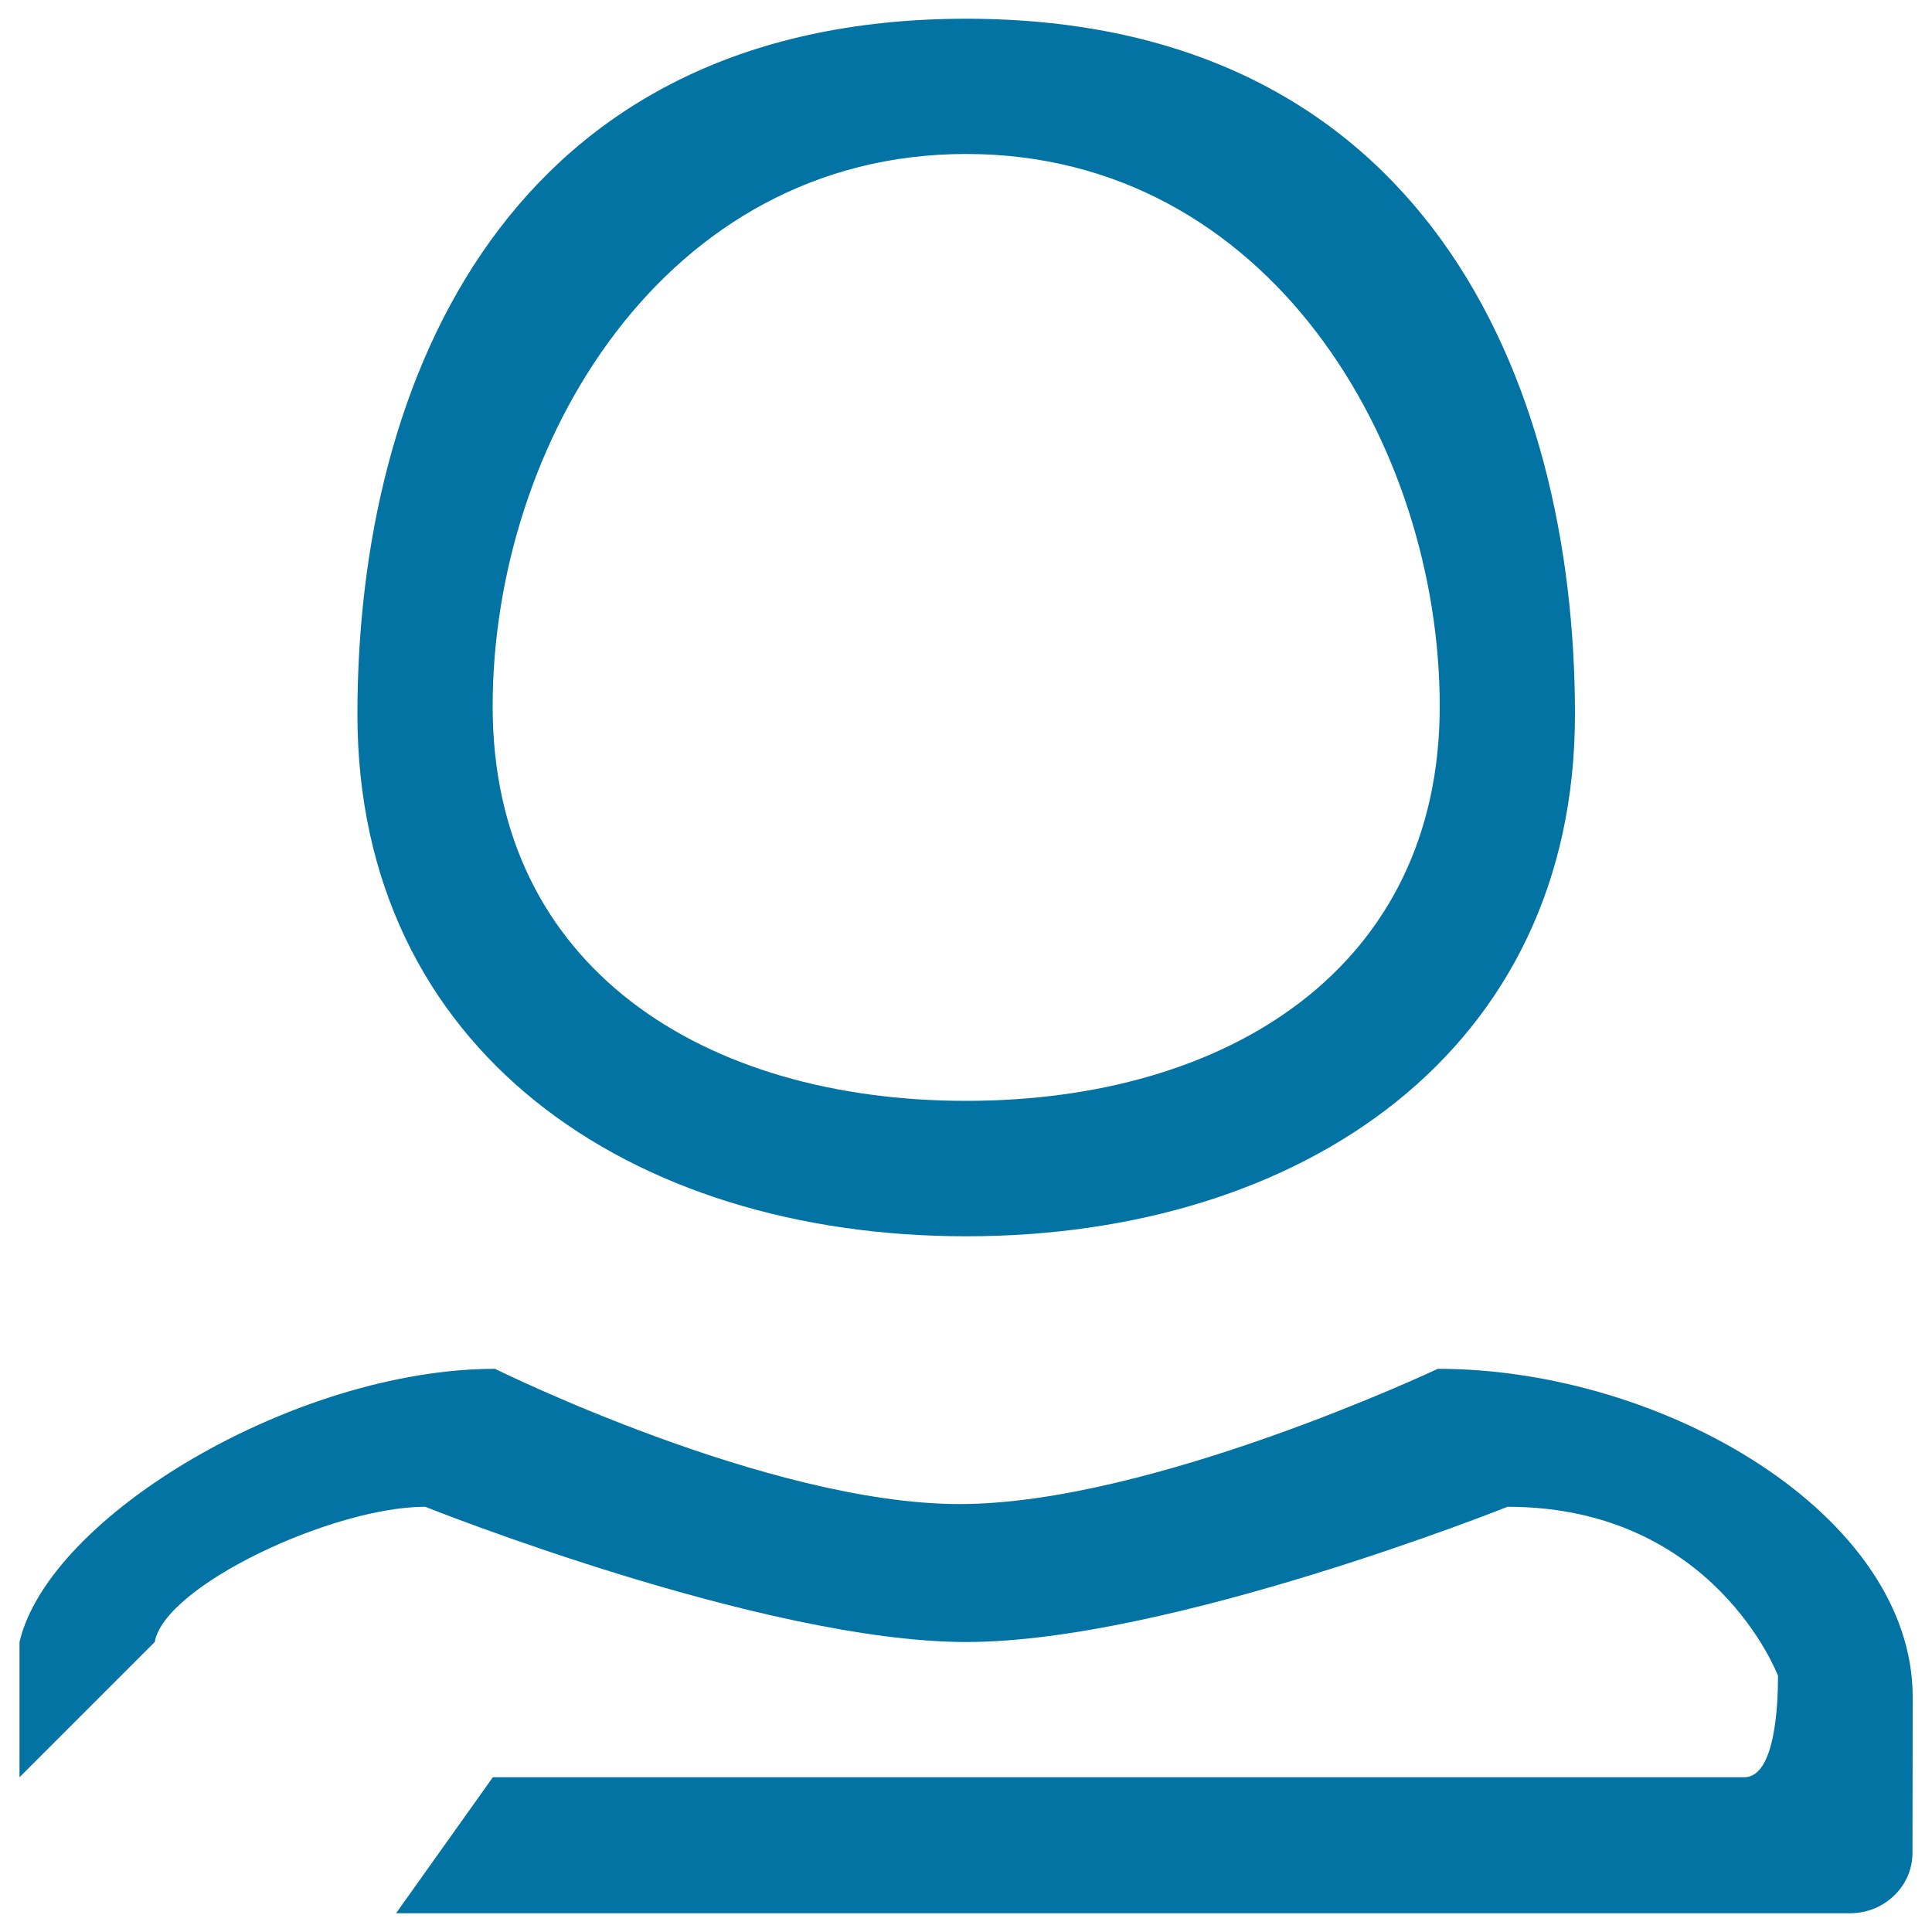 <svg xmlns="http://www.w3.org/2000/svg" viewBox="0 0 1000 1000" style="fill:#0273a2">
<title>Exclusive NC SVG icon</title>
<path d="M989.9,959c0,17.3-14.5,31.3-32.4,31.3H205l50.1-70.4h647.7c16.1,0,17.5-37.6,17.5-52.5c0,0-33-87.5-140-87.5c0,0-175.1,70-280.1,70c-105,0-280.1-70-280.1-70c-47.9,0-135,40.9-140,70l-70,70v-70c15.3-65.4,143.2-141.4,246.1-141.4c0,0,141.3,70,240.5,70c99.2,0,247.5-70,247.5-70c117.5,0,245.8,76,245.8,169.8L989.9,959z M500.1,639.9c-174,0-315.1-96.1-315.1-270.1c0-174,78.8-360.1,315.1-360.1c236.3,0,315.1,186,315.1,360.1C815.2,543.8,674.2,639.9,500.1,639.9z M500.1,79.7c-156.6,0-245.1,150.6-245.1,285.9c0,135.4,109.7,204.2,245.1,204.2c135.4,0,245.1-68.9,245.1-204.2C745.2,230.3,656.7,79.7,500.1,79.7z"/>
</svg>